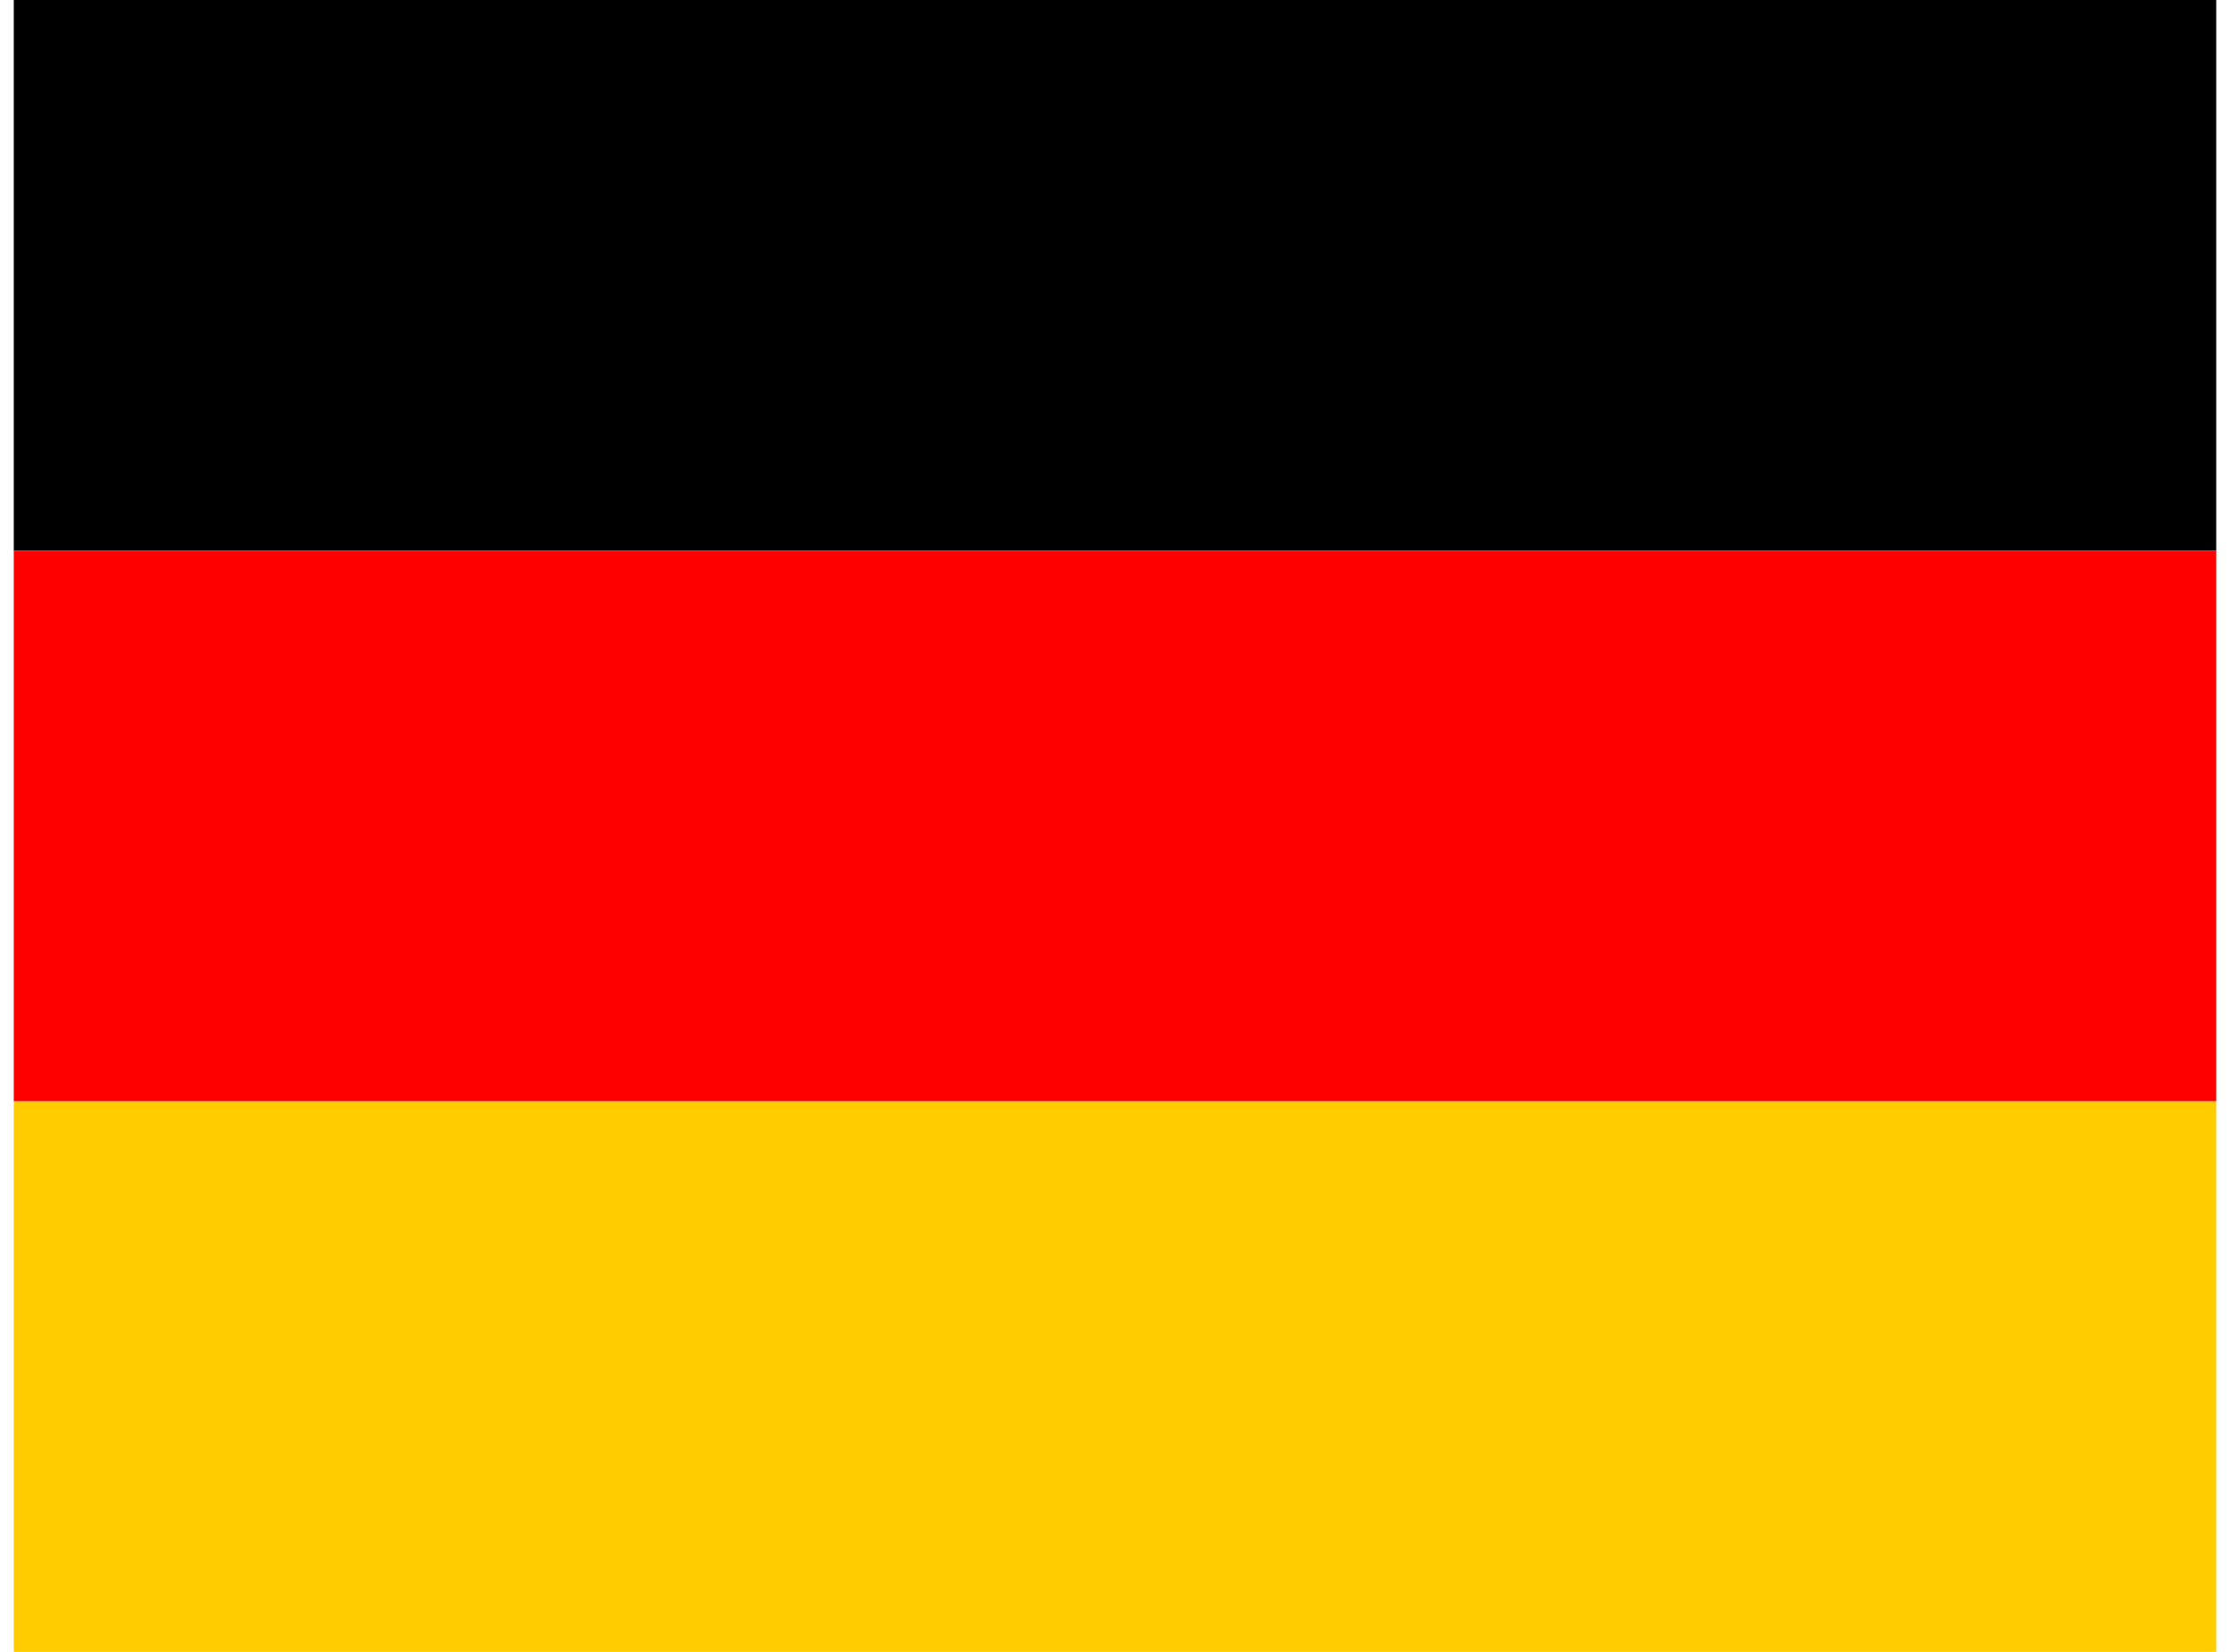 <svg width="81" height="60" viewBox="0 0 81 60" fill="none" xmlns="http://www.w3.org/2000/svg">
<g id="Germany (DE)" clip-path="url(#clip0_188_4927)">
<path id="Vector" d="M0.5 40H80.5V60H0.5V40Z" fill="#FFCC00"/>
<path id="Vector_2" d="M0.5 0H80.5V20H0.5V0Z" fill="#000001"/>
<path id="Vector_3" d="M0.5 20H80.5V40H0.5V20Z" fill="#FF0000"/>
</g>
<defs>
<clipPath id="clip0_188_4927">
<rect width="80" height="60" fill="white" transform="translate(0.5)"/>
</clipPath>
</defs>
</svg>
